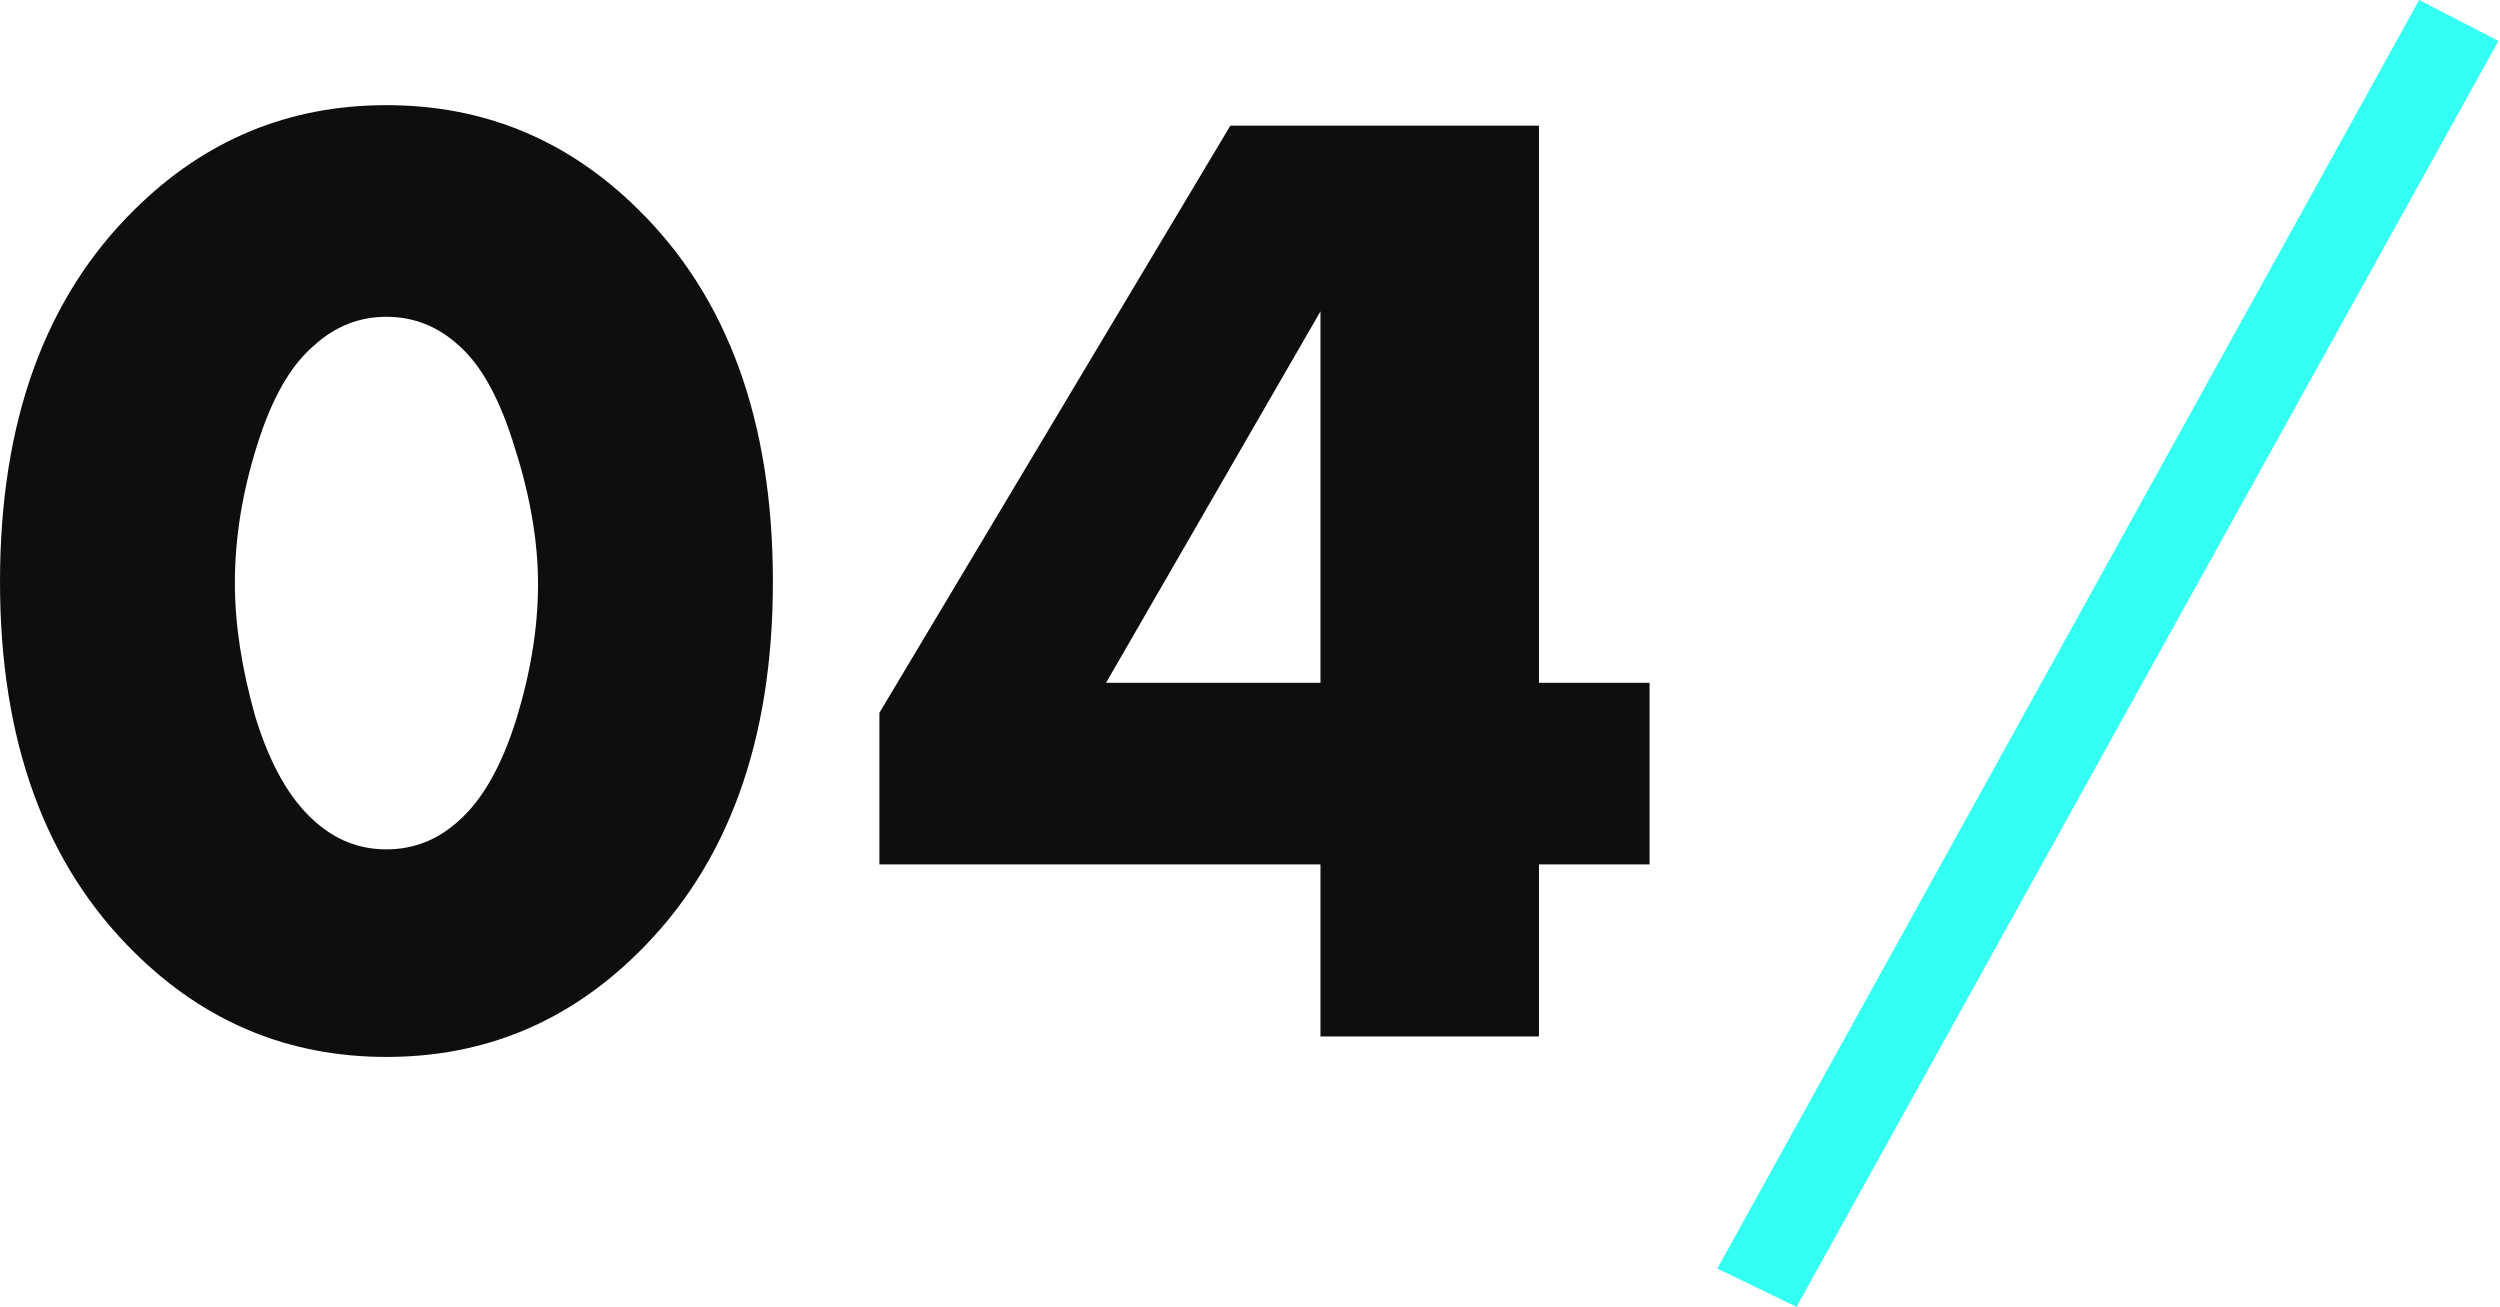 <?xml version="1.0" encoding="UTF-8"?> <svg xmlns="http://www.w3.org/2000/svg" width="176" height="92" viewBox="0 0 176 92" fill="none"> <path d="M32.301 24.322C30.827 22.976 29.129 22.303 27.206 22.303C25.283 22.303 23.585 22.976 22.111 24.322C20.445 25.732 19.099 28.103 18.073 31.436C17.048 34.705 16.535 37.909 16.535 41.049C16.535 43.933 17.016 47.074 17.977 50.47C19.003 53.803 20.381 56.239 22.111 57.777C23.585 59.123 25.283 59.795 27.206 59.795C29.129 59.795 30.827 59.123 32.301 57.777C33.967 56.303 35.313 53.931 36.339 50.663C37.364 47.33 37.877 44.158 37.877 41.145C37.877 38.133 37.332 34.929 36.243 31.532C35.217 28.135 33.903 25.732 32.301 24.322ZM54.412 40.953C54.412 52.169 51.239 60.885 44.895 67.102C39.96 71.972 34.063 74.408 27.206 74.408C20.349 74.408 14.452 71.972 9.517 67.102C3.173 60.885 0 52.169 0 40.953C0 29.674 3.173 20.925 9.517 14.709C14.452 9.838 20.349 7.403 27.206 7.403C34.063 7.403 39.96 9.838 44.895 14.709C51.239 20.925 54.412 29.674 54.412 40.953ZM108.343 8.845V48.067H116.13V60.853H108.343V72.966H92.961V60.853H61.91V50.182L86.617 8.845H108.343ZM77.868 48.067H92.961V21.919L77.868 48.067Z" fill="#0E0E0E"></path> <path d="M120.899 89.308L170.311 0L175.887 2.884L126.475 92L120.899 89.308Z" fill="#33FFF3"></path> </svg> 